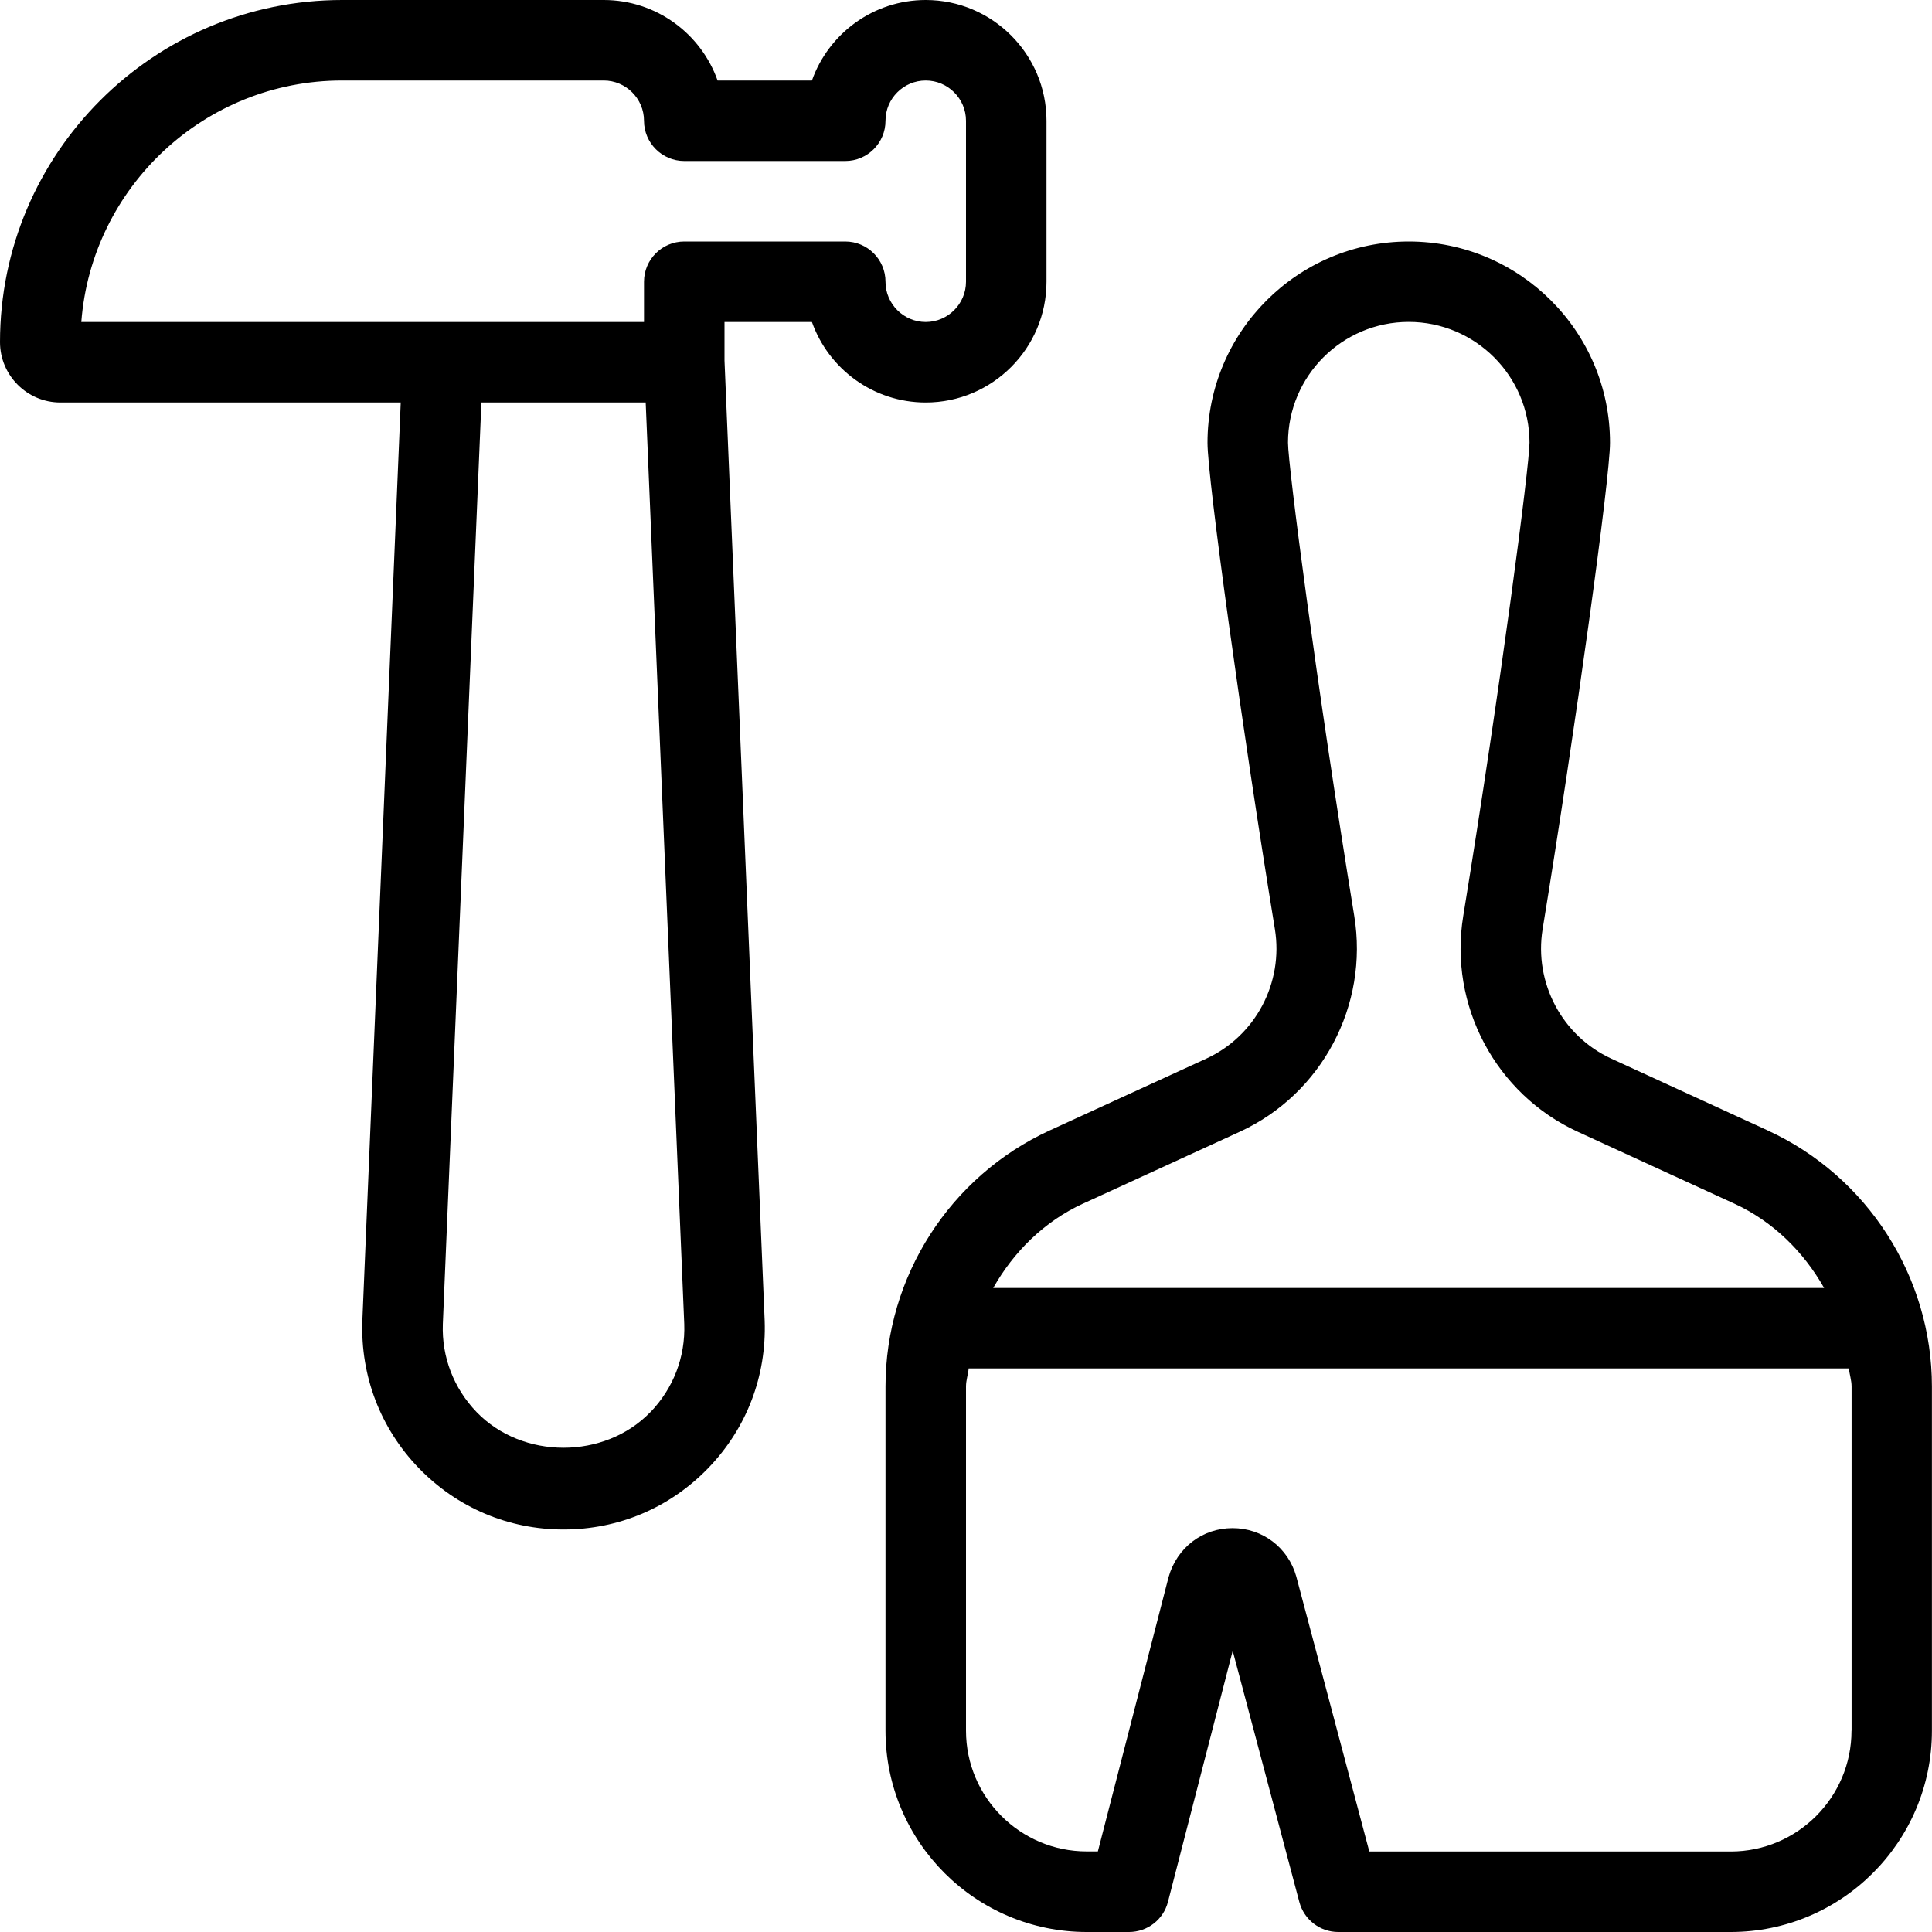 <svg viewBox="0 0 24 24" data-name="Layer 1" id="Layer_1" xmlns="http://www.w3.org/2000/svg">
  <path d="m13,3.5V1.5c0-.827-.673-1.5-1.5-1.5-.652,0-1.208.418-1.414,1h-1.172c-.206-.582-.762-1-1.414-1h-3.25C1.906,0,0,1.906,0,4.25c0,.413.337.75.75.75h4.228l-.477,11.411c-.023.685.225,1.332.7,1.825.476.492,1.114.764,1.799.764s1.323-.271,1.799-.764c.476-.493.724-1.141.7-1.828l-.499-11.929v-.479h1.086c.206.582.762,1,1.414,1,.827,0,1.5-.673,1.5-1.5Zm-4.921,14.042c-.57.59-1.588.59-2.158,0-.285-.296-.435-.685-.42-1.093l.479-11.449h2.041l.479,11.446c.015.411-.135.8-.42,1.096Zm2.921-14.042c0-.276-.224-.5-.5-.5h-2c-.276,0-.5.224-.5.5v.5H1.01c.128-1.676,1.532-3,3.24-3h3.25c.275,0,.5.225.5.5s.224.5.5.5h2c.276,0,.5-.224.5-.5s.225-.5.5-.5.5.225.5.5v2c0,.275-.225.5-.5.5s-.5-.225-.5-.5Zm10.96,10.543l-1.943-.892c-.612-.281-.963-.943-.854-1.61.407-2.49.837-5.596.837-6.041,0-1.379-1.121-2.5-2.5-2.5s-2.5,1.121-2.5,2.5c0,.445.43,3.551.837,6.041.109.667-.241,1.329-.853,1.61l-1.945.892c-1.238.568-2.039,1.817-2.039,3.181v4.276c0,1.379,1.121,2.5,2.5,2.5h.525c.229,0,.428-.154.484-.375l.804-3.118.828,3.121c.059.22.257.372.483.372h4.875c1.379,0,2.5-1.121,2.5-2.5v-4.276c0-1.363-.801-2.612-2.04-3.181Zm-8.504.908l1.945-.892c1.02-.469,1.604-1.571,1.422-2.681-.467-2.863-.823-5.601-.823-5.879,0-.827.673-1.5,1.5-1.5s1.5.673,1.5,1.5c0,.278-.356,3.016-.823,5.879-.183,1.109.402,2.212,1.422,2.681h0l1.943.892c.486.223.863.6,1.118,1.049h-10.322c.254-.449.632-.826,1.117-1.049Zm9.544,6.549c0,.827-.673,1.5-1.5,1.5h-4.49l-.907-3.416c-.101-.359-.419-.601-.792-.601s-.691.241-.795.61l-.878,3.406h-.138c-.827,0-1.5-.673-1.5-1.5v-4.276c0-.077.026-.148.033-.224h10.935c.007.076.033.147.033.224v4.276Z"></path>
</svg>
